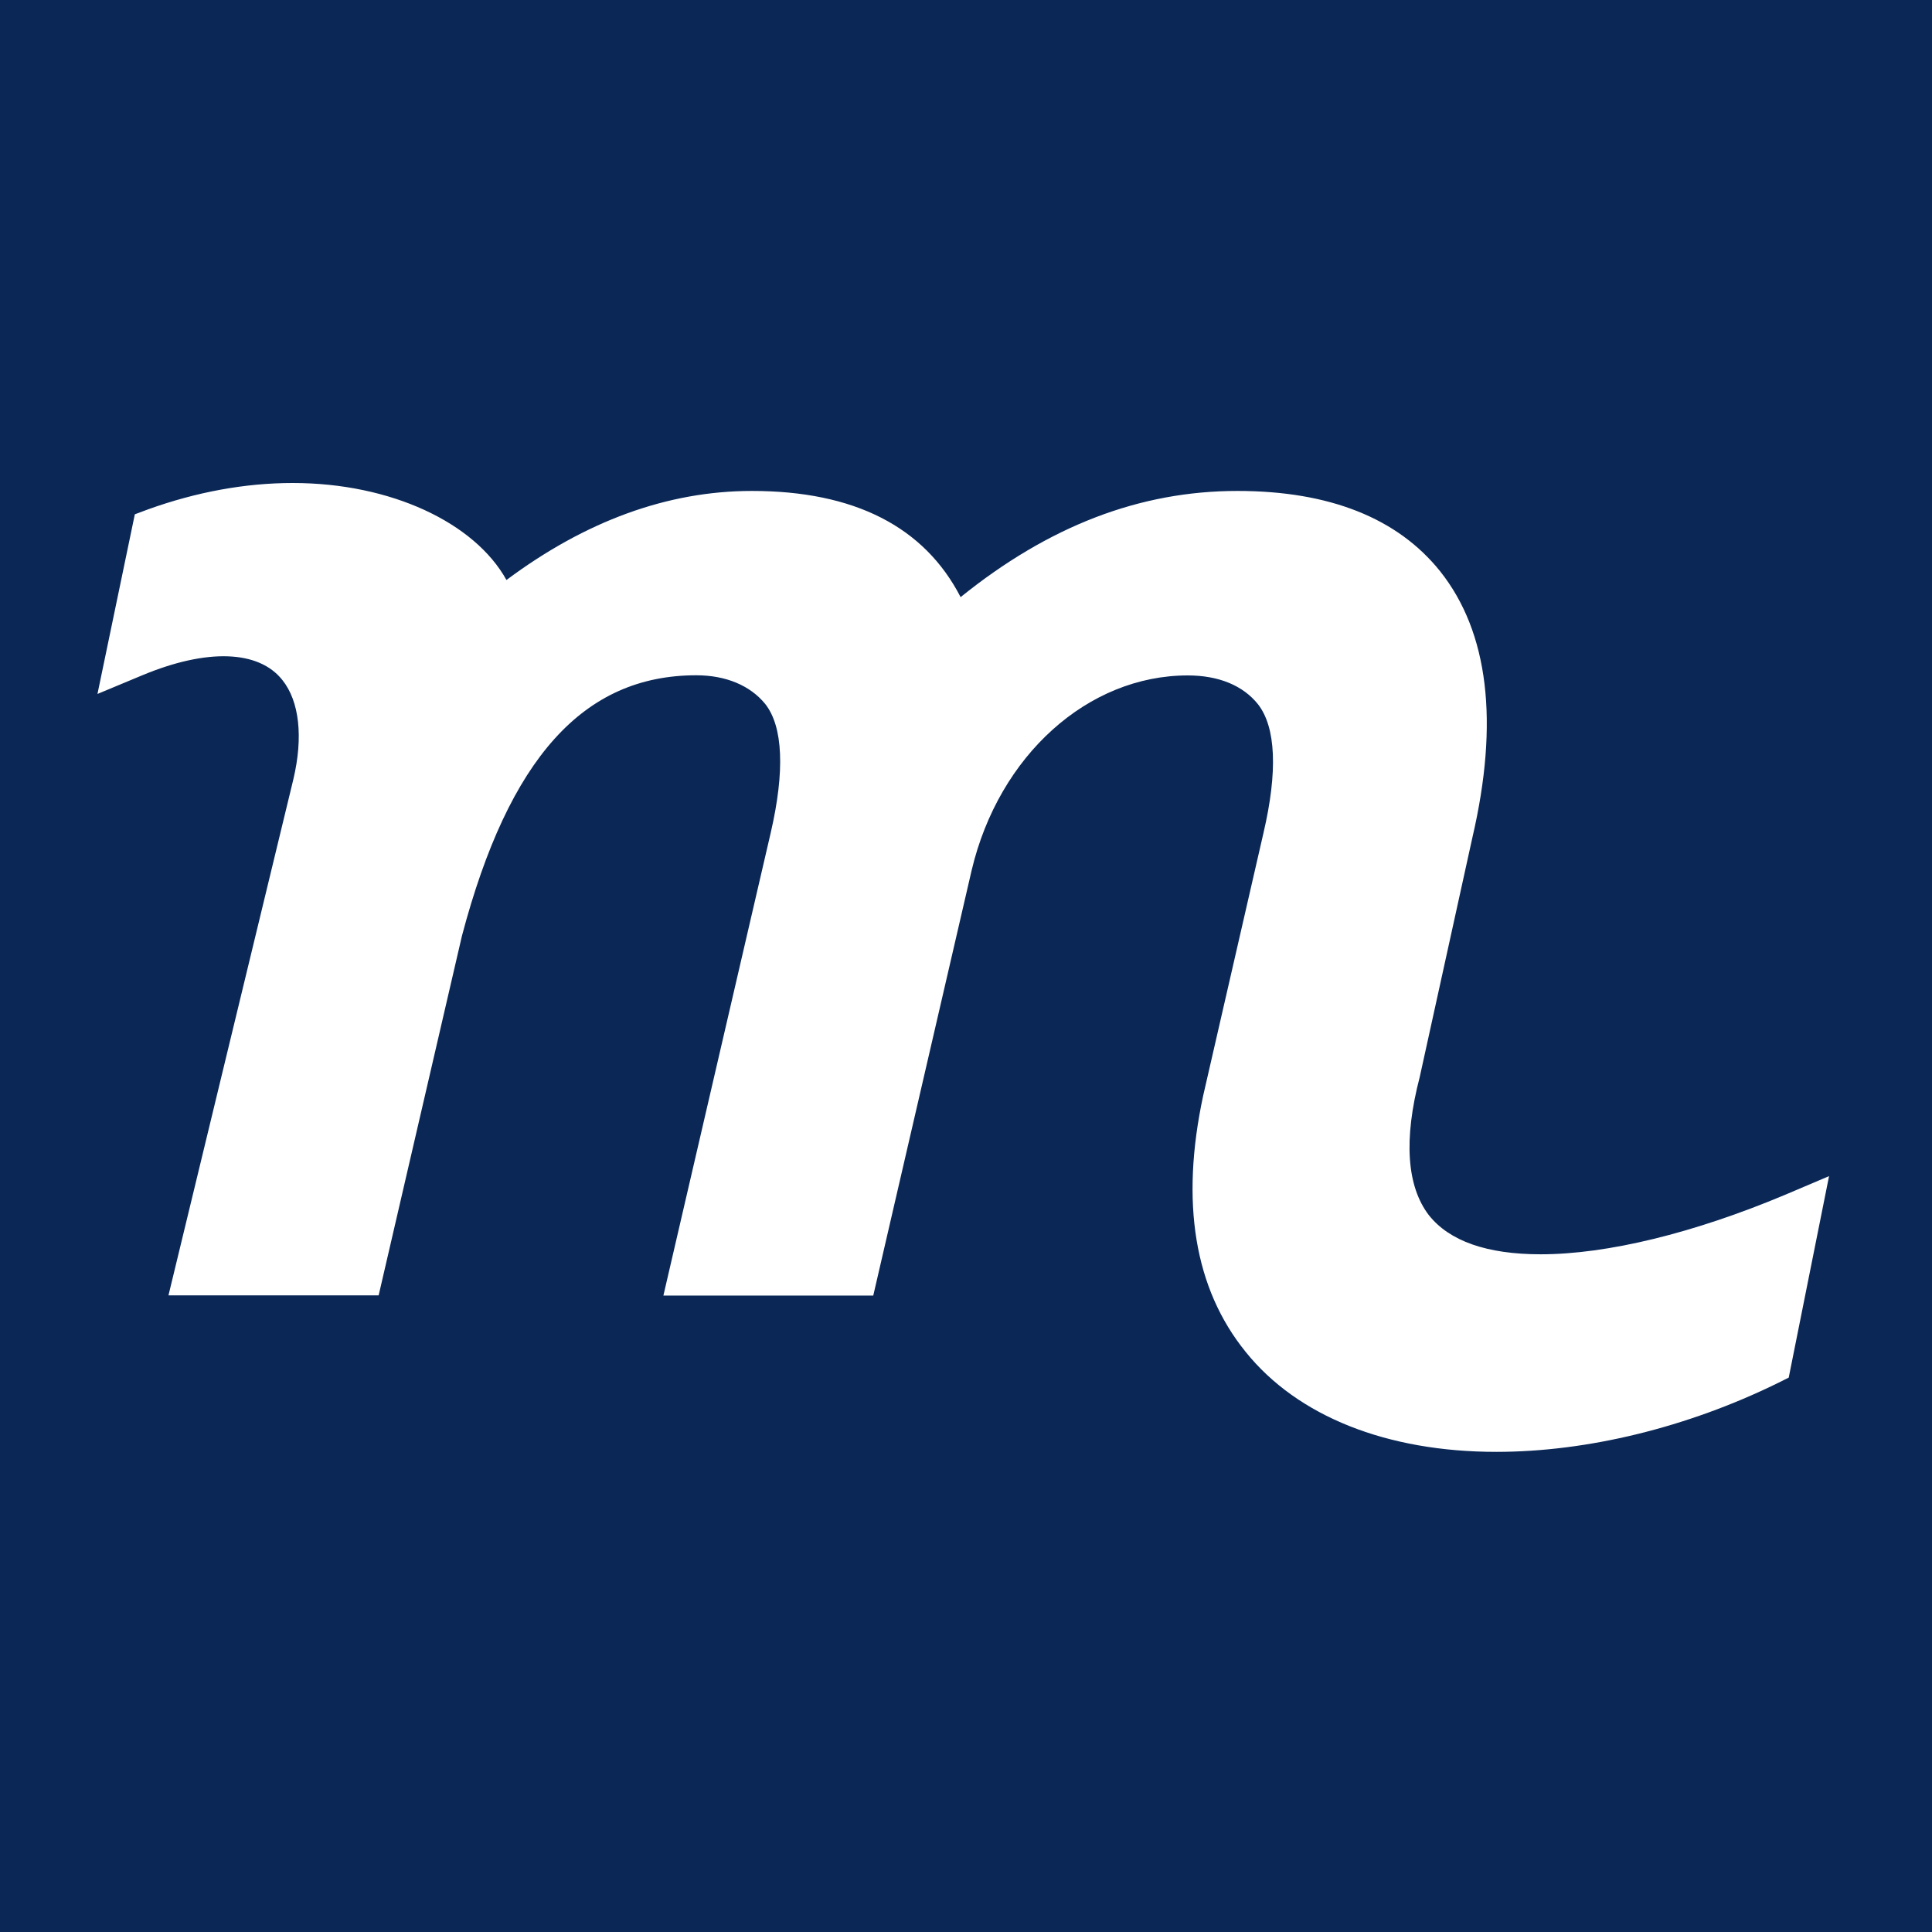<svg width="256" height="256" viewBox="0 0 256 256" fill="none" xmlns="http://www.w3.org/2000/svg">
<rect width="256" height="256" fill="#0A2756"/>
<path d="M242.359 155.844L236.48 158.34C224.432 163.394 212.962 166.2 204.153 166.2C197.015 166.2 192.043 164.446 189.32 161.001C186.411 157.185 185.957 151.016 188.123 142.703L195.096 110.995C198.665 95.667 197.242 83.763 190.826 75.697C185.194 68.662 176.158 65.052 163.966 65.052C151.052 65.052 139.004 69.673 127.286 79.122C122.479 69.797 113.196 65.052 99.642 65.052C88.44 65.052 77.568 69.054 67.109 76.852C62.901 69.261 51.802 64 38.784 64C32.472 64 26.014 65.197 19.64 67.486L17.866 68.147L12.915 91.953L18.856 89.478C27.417 85.909 34.287 86.136 37.423 90.117C39.651 92.902 40.208 97.627 38.867 103.279L22.322 171.646H50.172L61.209 124.012C67.439 100.453 77.321 89.478 92.257 89.478C96.197 89.478 99.395 90.839 101.375 93.253C103.768 96.244 104.016 102.186 102.118 110.376L87.904 171.667H115.713L128.751 115.306C132.361 100.102 144.141 89.498 157.385 89.498C161.49 89.498 164.709 90.839 166.689 93.315C169.061 96.347 169.33 102.206 167.411 110.396L159.427 145.178C156.395 159.31 158.251 170.739 165.059 179.135C171.929 187.676 183.77 192.379 198.273 192.379C210.342 192.379 223.565 189.14 235.531 183.281L237.016 182.539L242.359 155.844Z" fill="white"/>
</svg>
